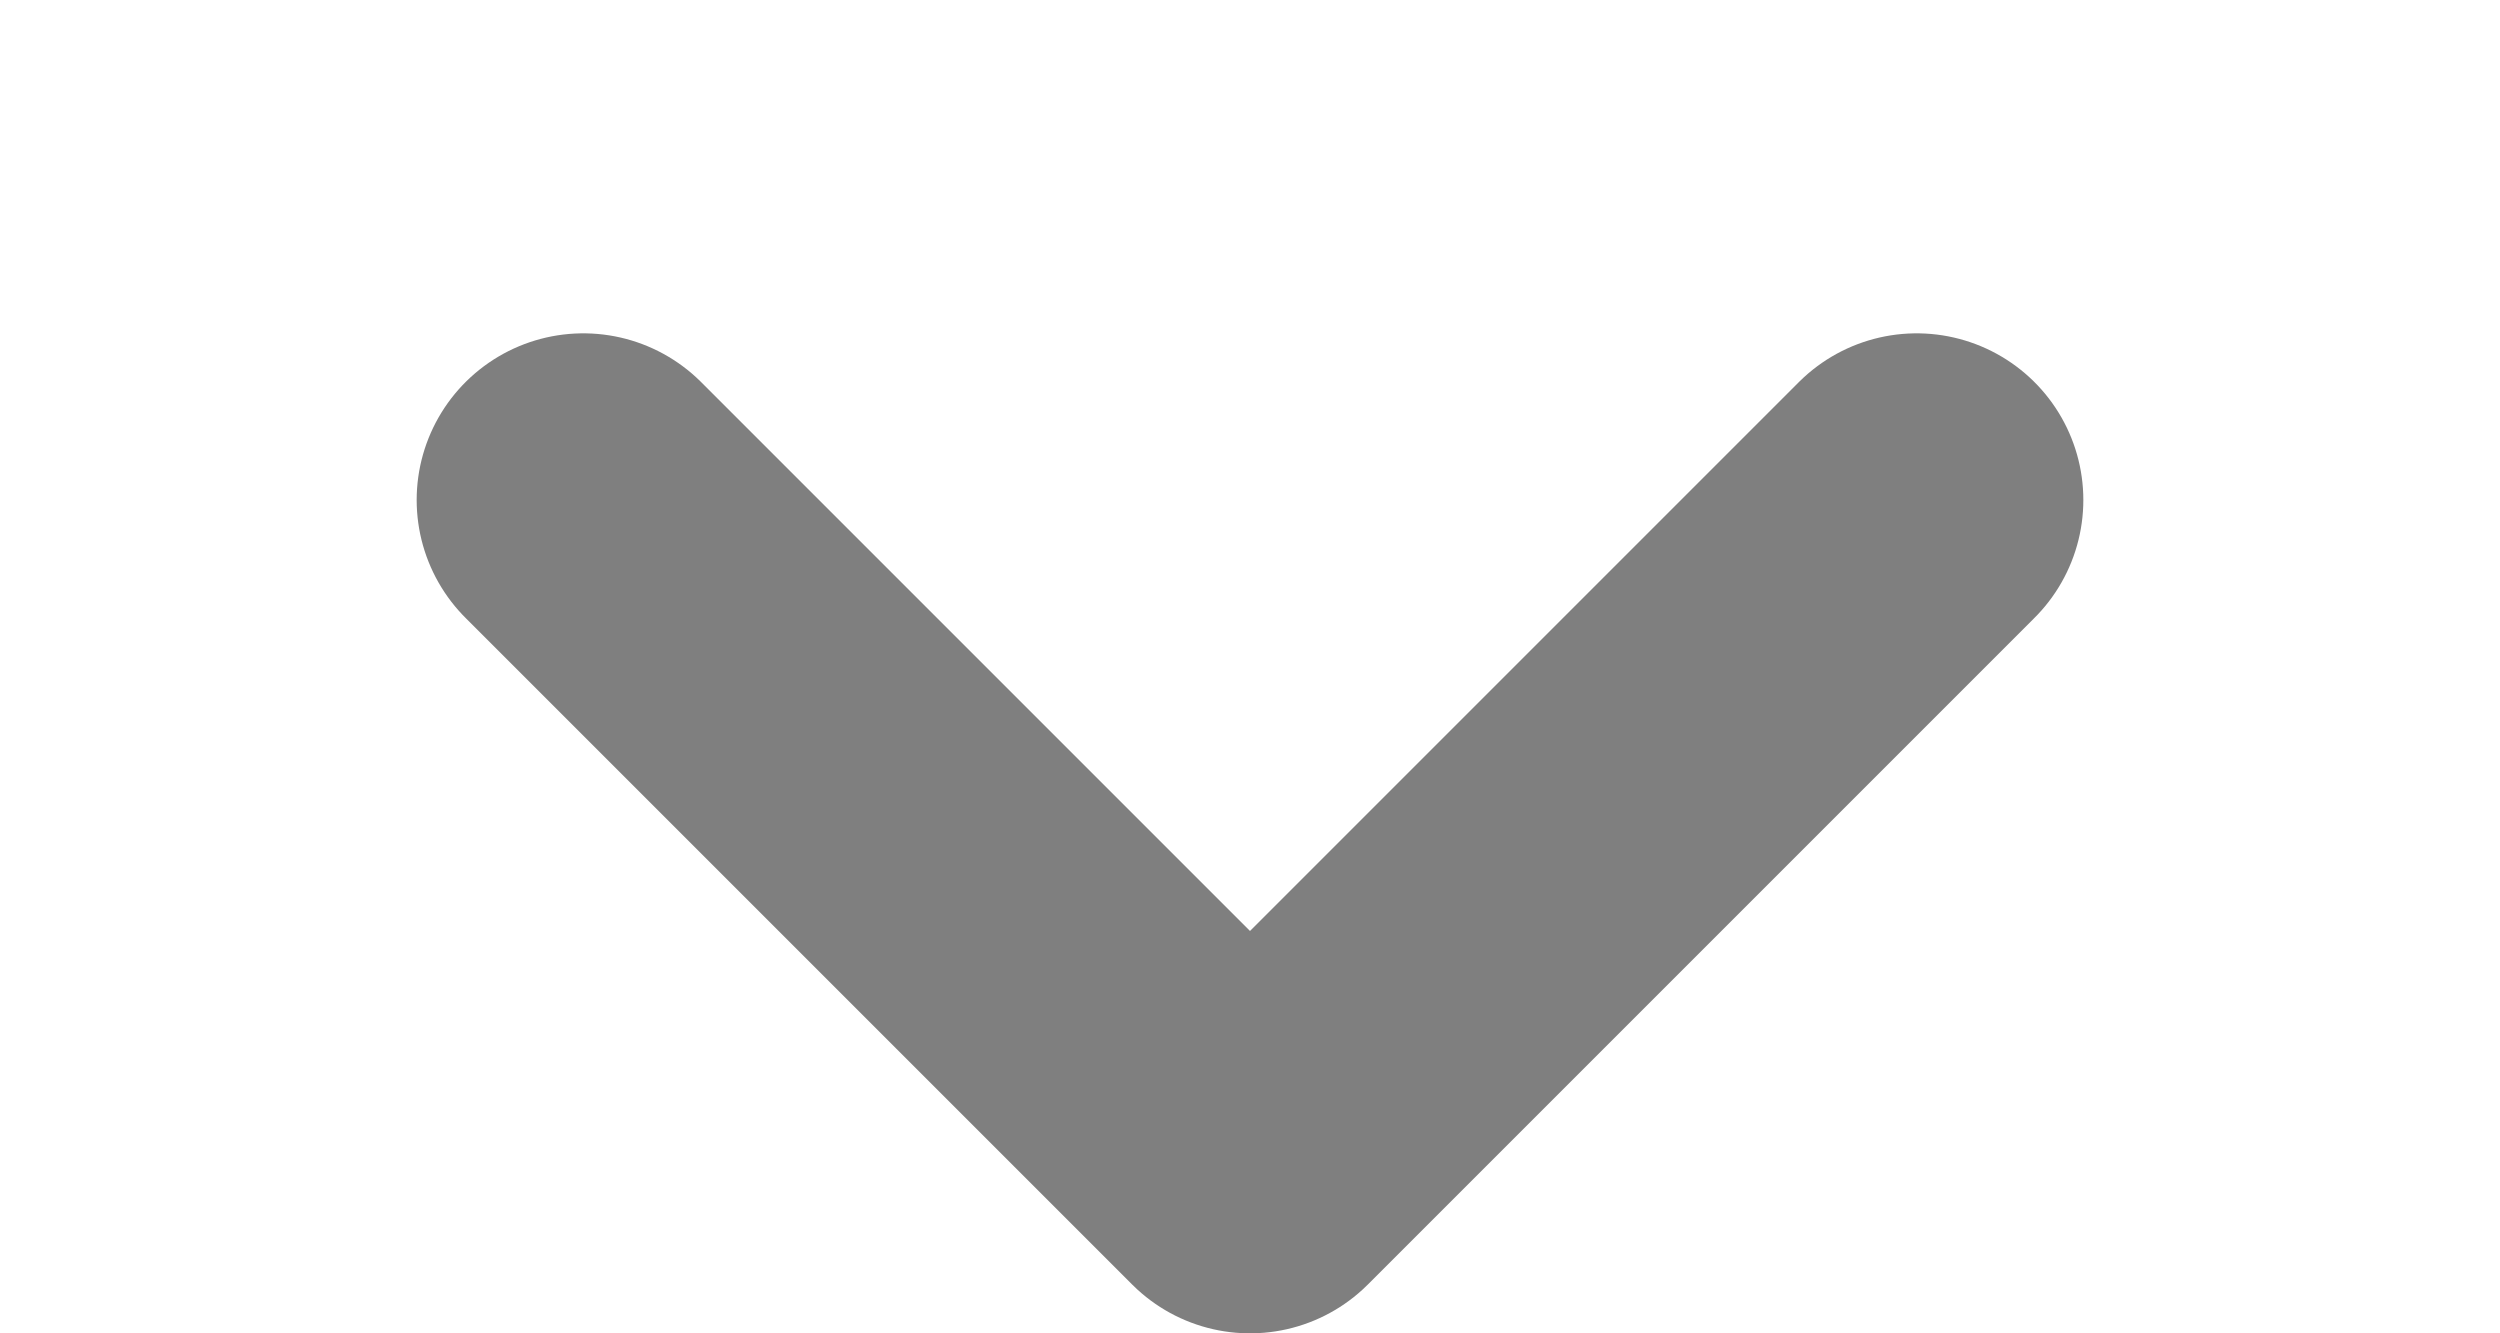 <svg width="15" height="8" viewBox="0 0 15 8" fill="none" xmlns="http://www.w3.org/2000/svg">
<g opacity="0.5">
<path d="M11.5 3L7.5 7L3.5 3" stroke="black" stroke-width="2" stroke-linecap="round" stroke-linejoin="round"/>
</g>
</svg>
